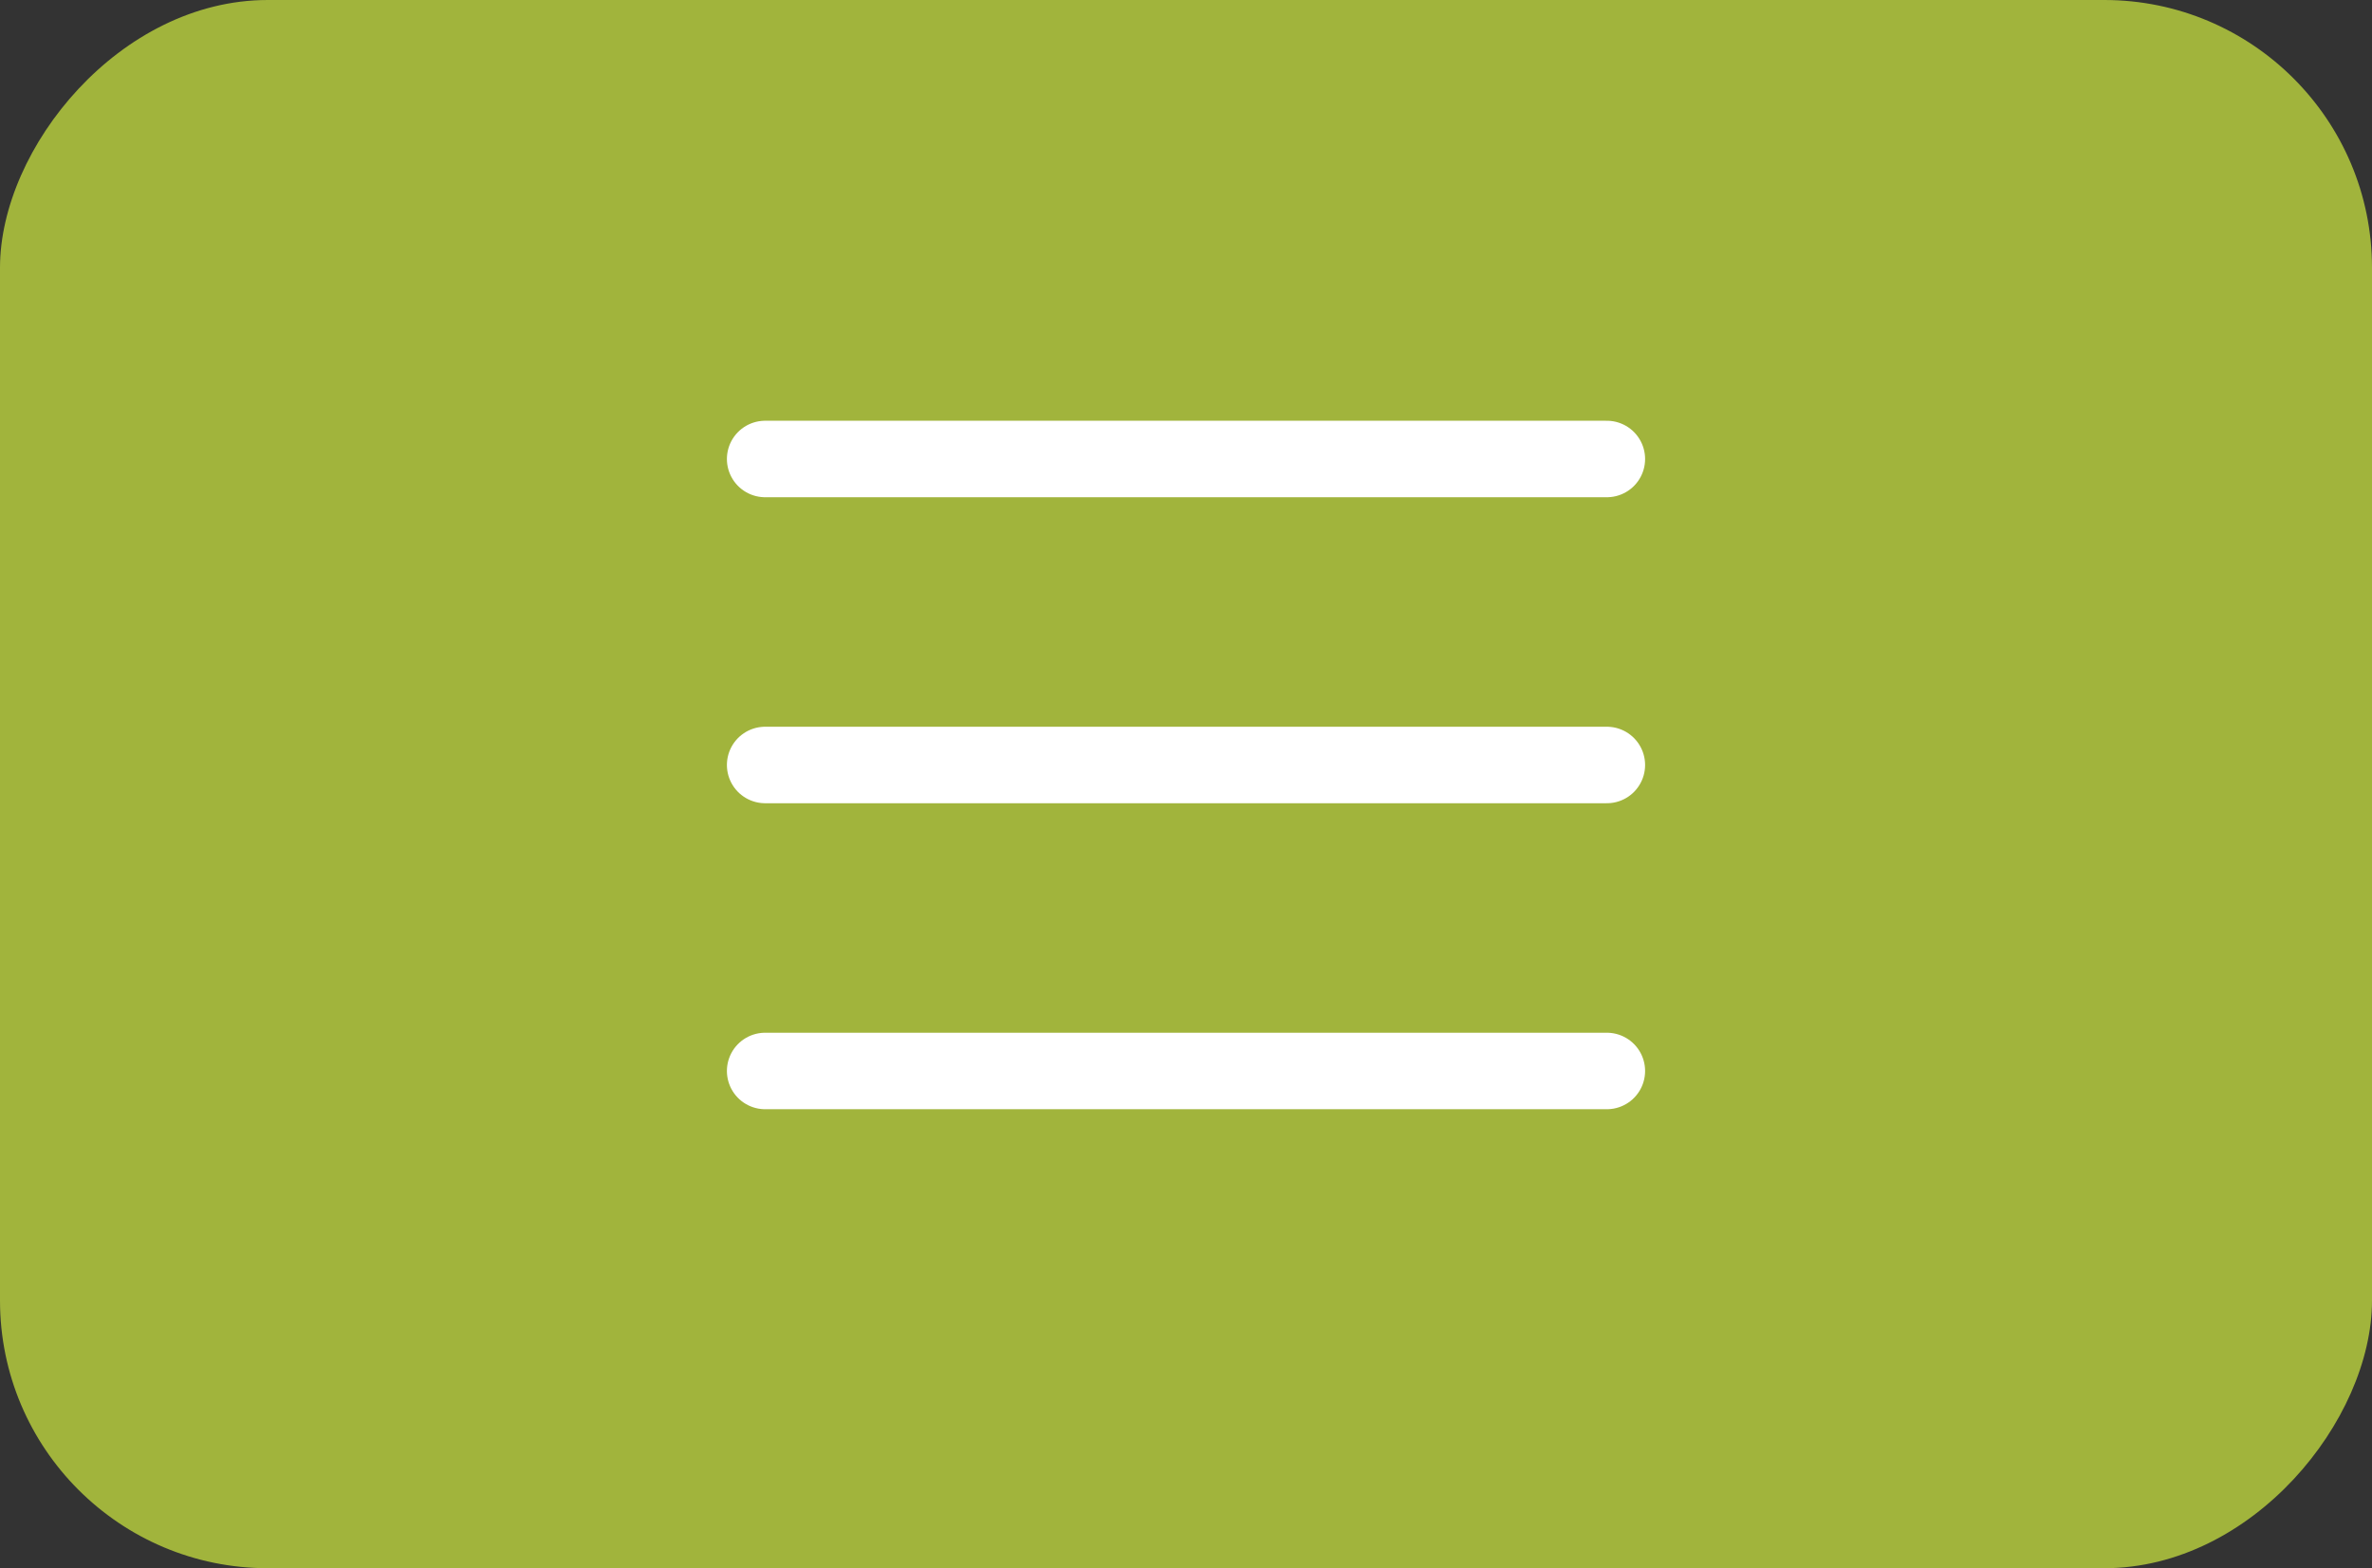 <?xml version="1.0" encoding="UTF-8"?> <svg xmlns="http://www.w3.org/2000/svg" width="62" height="41" viewBox="0 0 62 41" fill="none"><rect x="0" y="0" width="62" height="41" fill="#333333" stroke="none"/><rect width="62" height="41" rx="7" transform="matrix(-1 0 0 1 62 0)" fill="#A1B43C"></rect><path d="M20 12H42M20 20H42M20 28H42" stroke="white" stroke-width="2" stroke-linecap="round" stroke-linejoin="round"></path></svg> 